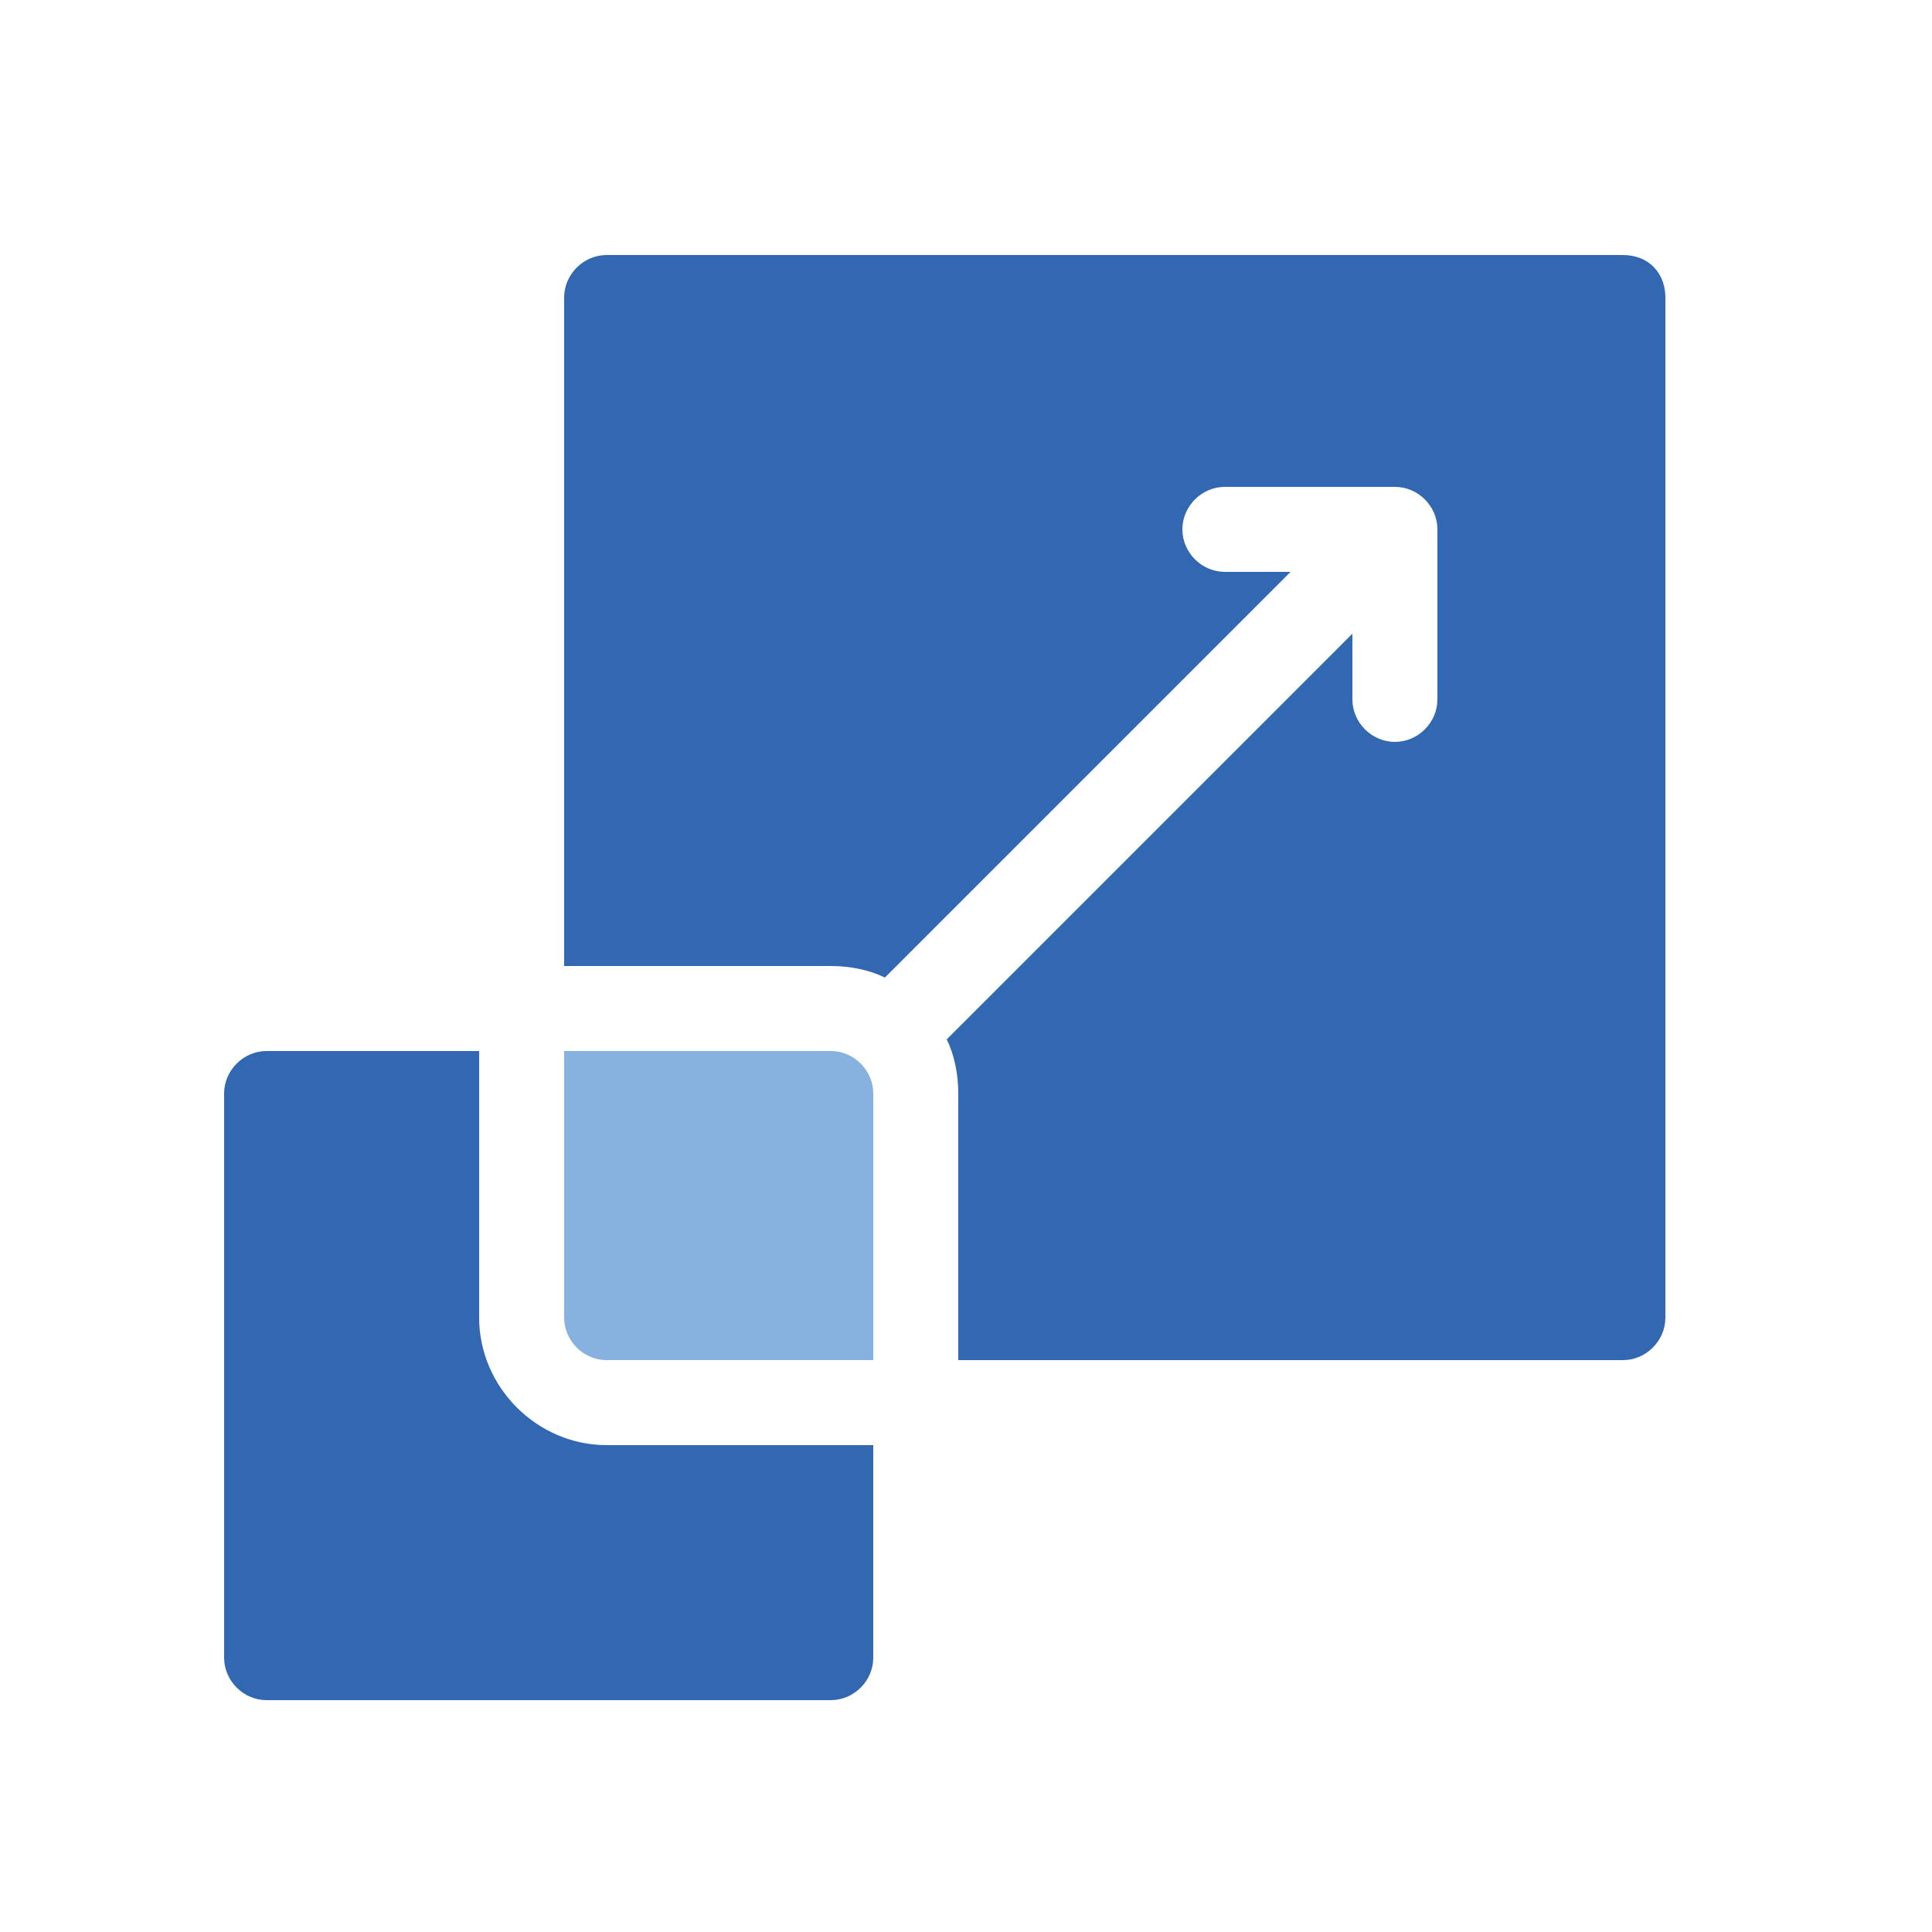 <?xml version="1.0" encoding="utf-8"?>
<!-- Generator: Adobe Illustrator 24.3.0, SVG Export Plug-In . SVG Version: 6.00 Build 0)  -->
<svg version="1.1" id="Layer_1" xmlns="http://www.w3.org/2000/svg" xmlns:xlink="http://www.w3.org/1999/xlink" x="0px" y="0px"
	 viewBox="0 0 50 50" style="enable-background:new 0 0 50 50;" xml:space="preserve">
<style type="text/css">
	.st0{fill:#87B2DF;}
	.st1{fill:#3268B2;}
</style>
<g>
	<g>
		<path class="st0" d="M21.5,27.2h-6.9v6.9c0,0.6,0.5,1.1,1.1,1.1h6.9v-6.9C22.6,27.7,22.1,27.2,21.5,27.2z"/>
	</g>
	<path class="st1" d="M15.7,37.4c-1.8,0-3.3-1.5-3.3-3.3v-6.9H6.9c-0.6,0-1.1,0.5-1.1,1.1v14.6c0,0.6,0.5,1.1,1.1,1.1h14.6
		c0.6,0,1.1-0.5,1.1-1.1v-5.5H15.7z"/>
	<path class="st1" d="M42,6.6H15.7c-0.6,0-1.1,0.5-1.1,1.1V25h6.9c0.5,0,1,0.1,1.4,0.3l10.5-10.5h-1.7c-0.6,0-1.1-0.5-1.1-1.1
		c0-0.6,0.5-1.1,1.1-1.1h4.4c0.6,0,1.1,0.5,1.1,1.1v4.4c0,0.6-0.5,1.1-1.1,1.1S35,18.7,35,18.1v-1.7L24.5,26.9
		c0.2,0.4,0.3,0.9,0.3,1.4v6.9H42c0.6,0,1.1-0.5,1.1-1.1V7.7C43.1,7.1,42.7,6.6,42,6.6L42,6.6z"/>
</g>
</svg>
